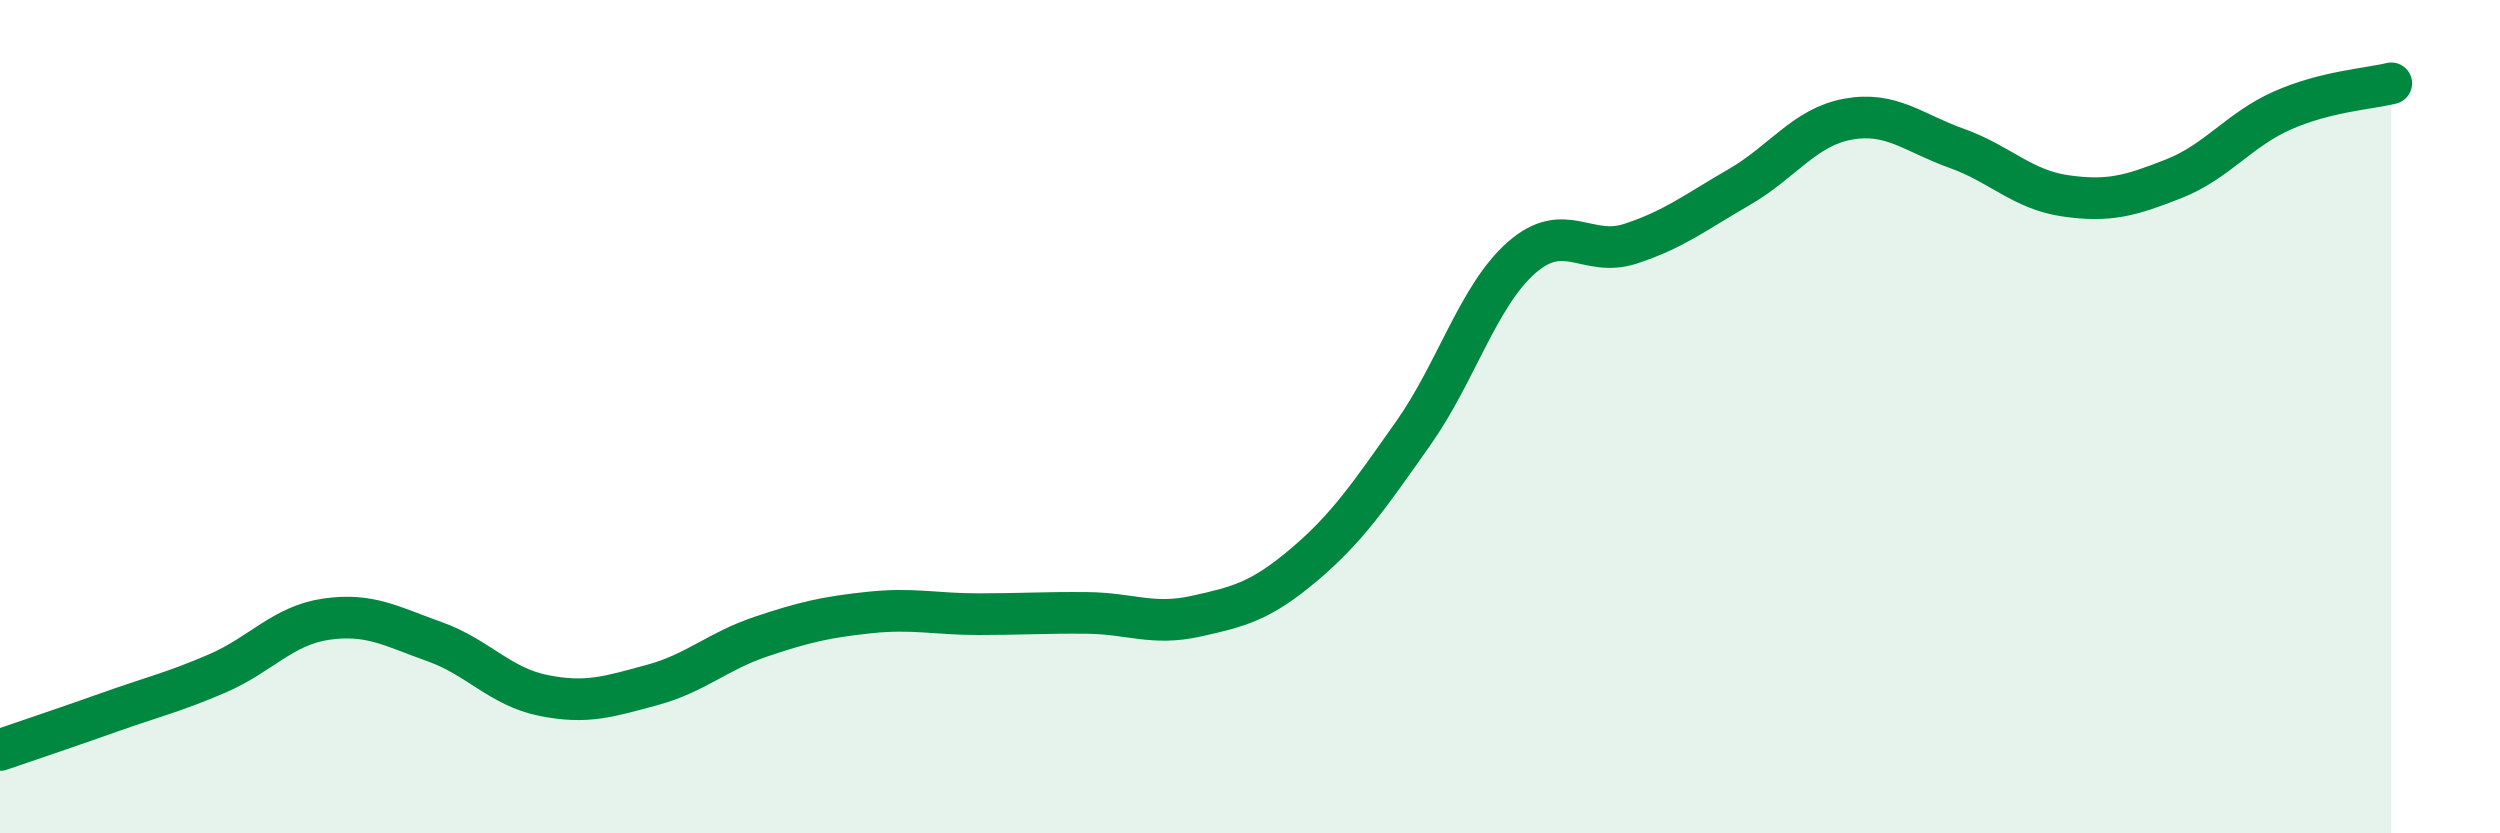 
    <svg width="60" height="20" viewBox="0 0 60 20" xmlns="http://www.w3.org/2000/svg">
      <path
        d="M 0,18 C 0.52,17.82 1.57,17.47 2.61,17.1 C 3.65,16.73 4.18,16.61 5.22,16.16 C 6.26,15.71 6.79,15.01 7.83,14.86 C 8.87,14.71 9.39,15.03 10.43,15.4 C 11.47,15.77 12,16.48 13.04,16.69 C 14.08,16.9 14.61,16.72 15.65,16.44 C 16.69,16.16 17.22,15.63 18.26,15.28 C 19.3,14.93 19.83,14.81 20.87,14.7 C 21.91,14.59 22.44,14.74 23.48,14.74 C 24.52,14.74 25.05,14.7 26.09,14.71 C 27.13,14.72 27.66,15.02 28.7,14.79 C 29.74,14.56 30.26,14.43 31.3,13.55 C 32.34,12.67 32.87,11.88 33.91,10.41 C 34.95,8.94 35.48,7.09 36.52,6.18 C 37.56,5.27 38.09,6.19 39.13,5.85 C 40.17,5.51 40.7,5.09 41.74,4.49 C 42.78,3.89 43.31,3.05 44.35,2.86 C 45.39,2.67 45.92,3.19 46.96,3.56 C 48,3.93 48.53,4.55 49.57,4.7 C 50.61,4.85 51.13,4.7 52.17,4.29 C 53.21,3.88 53.74,3.11 54.78,2.65 C 55.82,2.19 56.87,2.13 57.39,2L57.39 20L0 20Z"
        fill="#008740"
        opacity="0.1"
        stroke-linecap="round"
        stroke-linejoin="round"
      />
      <path
        d="M 0,18 C 0.52,17.82 1.57,17.47 2.61,17.1 C 3.65,16.73 4.18,16.61 5.22,16.16 C 6.26,15.71 6.79,15.01 7.83,14.86 C 8.87,14.71 9.39,15.03 10.43,15.4 C 11.47,15.77 12,16.48 13.04,16.69 C 14.08,16.9 14.61,16.72 15.65,16.44 C 16.69,16.16 17.22,15.63 18.26,15.28 C 19.3,14.93 19.83,14.81 20.87,14.7 C 21.91,14.59 22.44,14.74 23.48,14.74 C 24.52,14.74 25.05,14.7 26.09,14.71 C 27.13,14.72 27.66,15.02 28.7,14.79 C 29.74,14.56 30.26,14.43 31.3,13.55 C 32.34,12.67 32.87,11.88 33.91,10.41 C 34.95,8.94 35.48,7.09 36.52,6.18 C 37.56,5.27 38.09,6.19 39.13,5.85 C 40.17,5.51 40.7,5.09 41.74,4.49 C 42.78,3.89 43.31,3.05 44.35,2.86 C 45.39,2.67 45.92,3.19 46.96,3.56 C 48,3.93 48.53,4.55 49.57,4.7 C 50.61,4.85 51.13,4.7 52.17,4.29 C 53.21,3.88 53.74,3.11 54.78,2.65 C 55.82,2.19 56.87,2.13 57.39,2"
        stroke="#008740"
        stroke-width="1"
        fill="none"
        stroke-linecap="round"
        stroke-linejoin="round"
      />
    </svg>
  